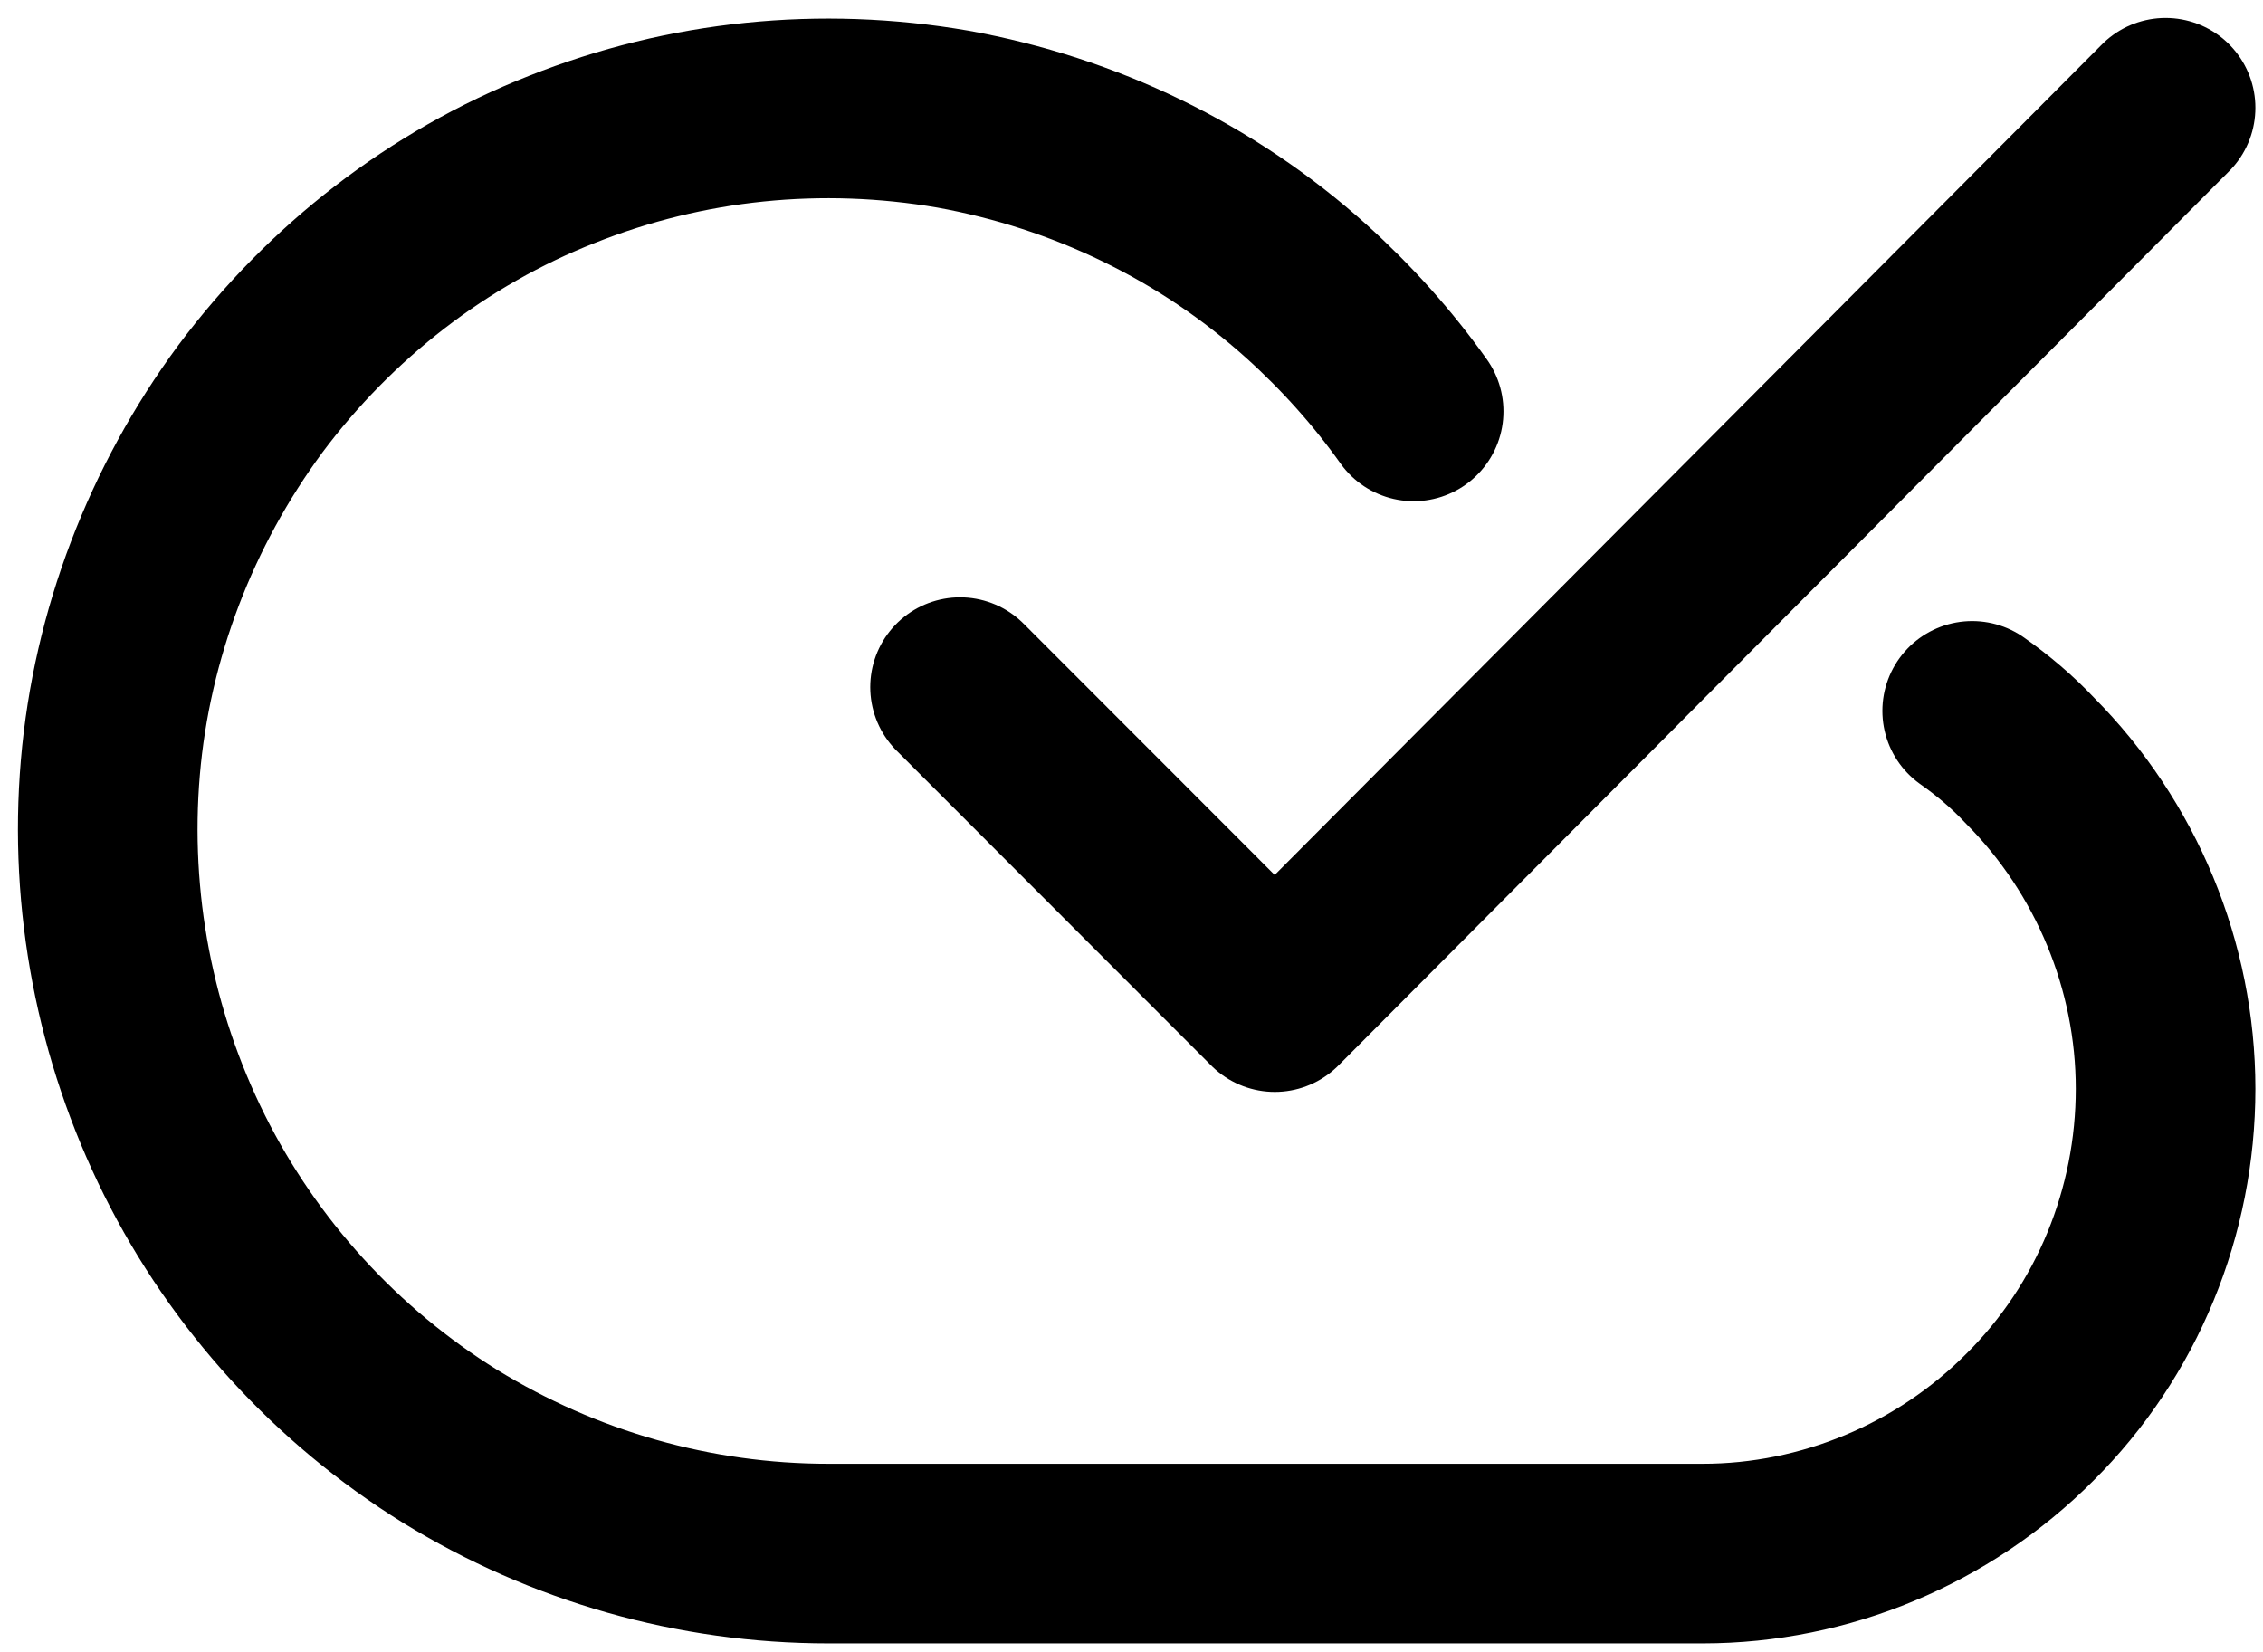 <svg width="63" height="46" viewBox="0 0 63 46" fill="none" xmlns="http://www.w3.org/2000/svg">
                  <path d="M54.904 19.79C55.477 20.192 56.021 20.652 56.508 21.17C58.913 23.585 60.288 26.891 60.288 30.312C60.288 33.734 58.942 37.04 56.508 39.455C54.102 41.87 50.809 43.25 47.402 43.25H23.061C19.338 43.25 15.701 42.215 12.523 40.26C9.373 38.305 6.795 35.487 5.134 32.153C3.473 28.817 2.757 25.08 3.072 21.371C3.388 17.663 4.762 14.098 6.967 11.107C9.201 8.117 12.207 5.789 15.644 4.437C19.109 3.057 22.86 2.684 26.526 3.316C30.191 3.977 33.599 5.616 36.377 8.117C37.493 9.124 38.496 10.245 39.355 11.453" stroke="black" stroke-width="5" stroke-linecap="round" stroke-linejoin="round"/>
                  <path d="M26.727 19.129L35.489 27.898L60.288 3" stroke="black" stroke-width="5" stroke-linecap="round" stroke-linejoin="round"/>
              </svg>  